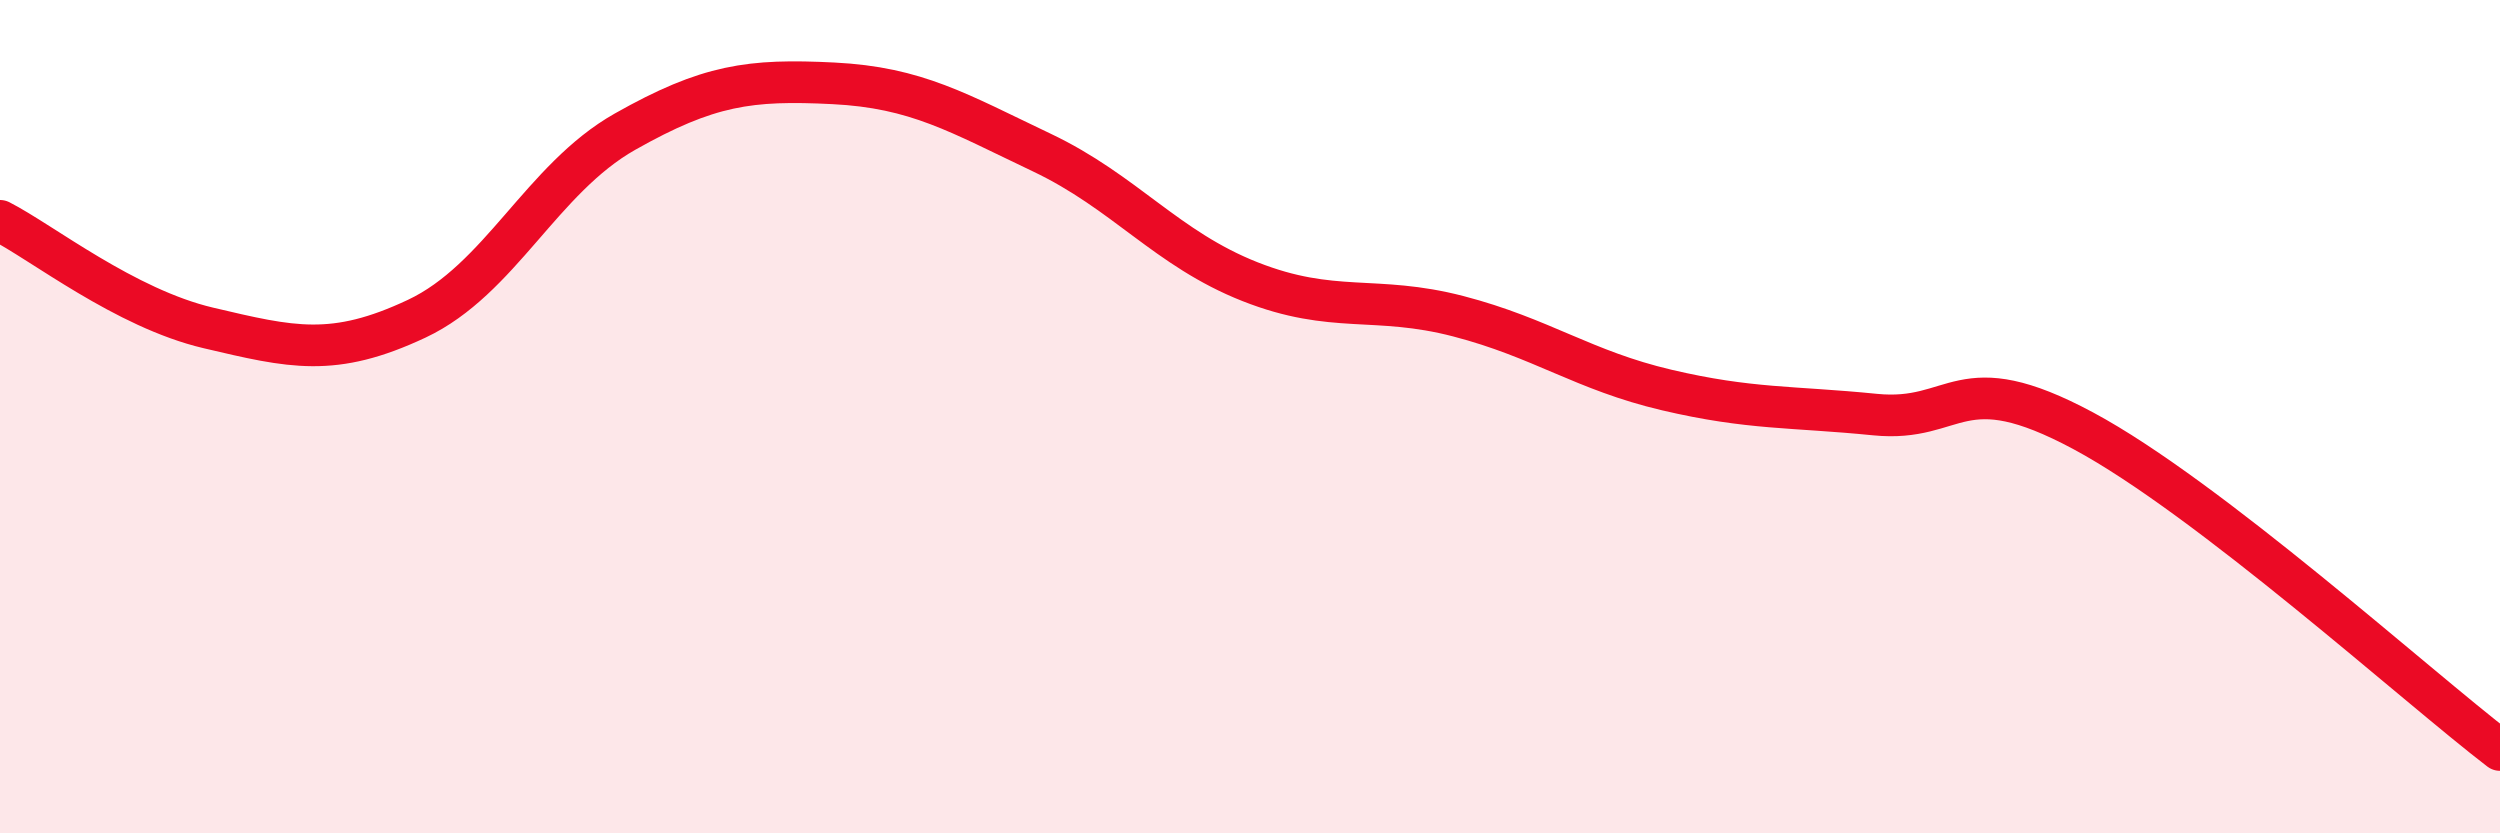 
    <svg width="60" height="20" viewBox="0 0 60 20" xmlns="http://www.w3.org/2000/svg">
      <path
        d="M 0,5.3 C 1,5.81 3,7.4 5,7.87 C 7,8.34 8,8.59 10,7.65 C 12,6.71 13,4.29 15,3.16 C 17,2.03 18,1.9 20,2 C 22,2.1 23,2.71 25,3.66 C 27,4.61 28,5.97 30,6.76 C 32,7.55 33,7.07 35,7.59 C 37,8.11 38,8.89 40,9.36 C 42,9.83 43,9.75 45,9.95 C 47,10.15 47,8.73 50,10.34 C 53,11.95 58,16.47 60,18L60 20L0 20Z"
        fill="#EB0A25"
        opacity="0.1"
        stroke-linecap="round"
        stroke-linejoin="round"
      />
      <path
        d="M 0,5.3 C 1,5.81 3,7.4 5,7.87 C 7,8.34 8,8.59 10,7.65 C 12,6.71 13,4.29 15,3.16 C 17,2.03 18,1.9 20,2 C 22,2.1 23,2.71 25,3.66 C 27,4.61 28,5.97 30,6.76 C 32,7.55 33,7.07 35,7.59 C 37,8.11 38,8.89 40,9.36 C 42,9.83 43,9.75 45,9.95 C 47,10.15 47,8.73 50,10.34 C 53,11.95 58,16.47 60,18"
        stroke="#EB0A25"
        stroke-width="1"
        fill="none"
        stroke-linecap="round"
        stroke-linejoin="round"
      />
    </svg>
  